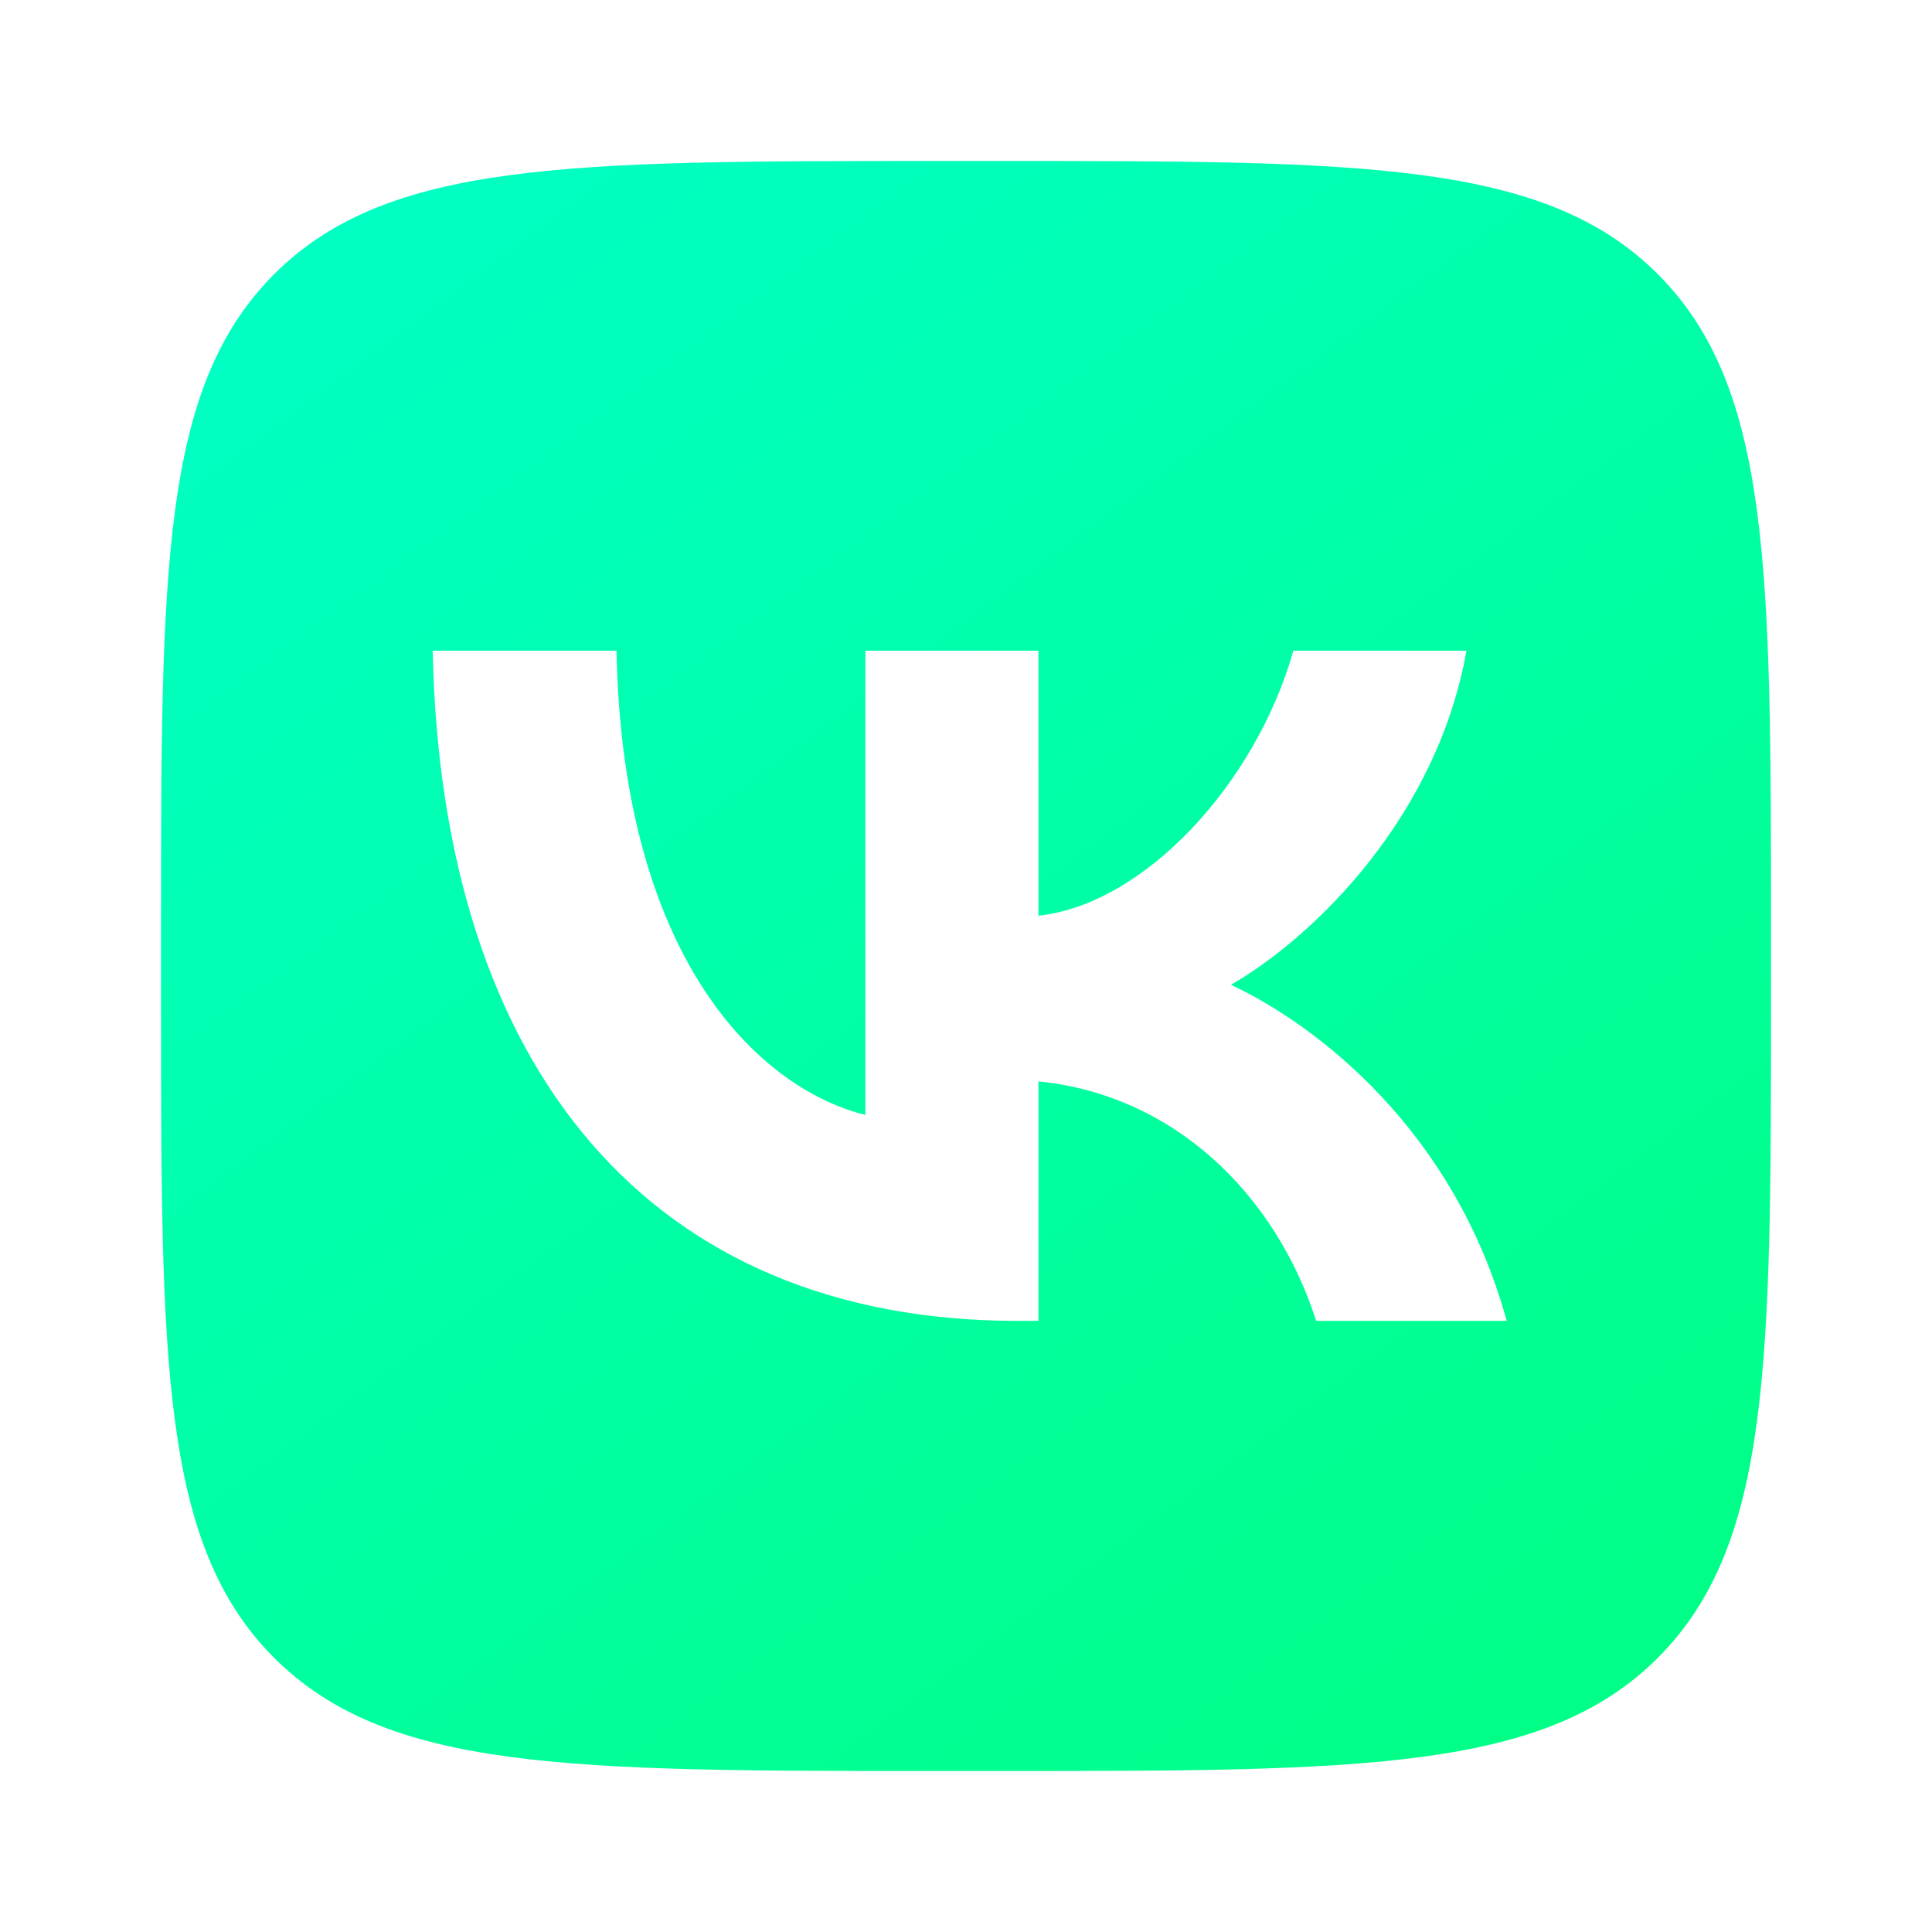 <?xml version="1.0" encoding="UTF-8"?> <svg xmlns="http://www.w3.org/2000/svg" width="96" height="96" viewBox="0 0 96 96" fill="none"> <path fill-rule="evenodd" clip-rule="evenodd" d="M13.623 13.623C8 19.247 8 28.298 8 46.4V49.6C8 67.702 8 76.753 13.623 82.376C19.247 88 28.298 88 46.4 88H49.6C67.702 88 76.753 88 82.376 82.376C88 76.753 88 67.702 88 49.6V46.4C88 28.298 88 19.247 82.376 13.623C76.753 8 67.702 8 49.6 8H46.4C28.298 8 19.247 8 13.623 13.623ZM21.5 32.334C21.933 53.134 32.333 65.634 50.566 65.634H51.6V53.734C58.3 54.401 63.366 59.301 65.4 65.634H74.867C72.267 56.167 65.433 50.934 61.166 48.934C65.433 46.467 71.433 40.467 72.866 32.334H64.266C62.4 38.934 56.867 44.934 51.6 45.501V32.334H43V55.401C37.666 54.067 30.933 47.601 30.633 32.334H21.5Z" fill="url(#paint0_linear_4043_3256)"></path> <defs> <linearGradient id="paint0_linear_4043_3256" x1="15.556" y1="14.667" x2="73.333" y2="92" gradientUnits="userSpaceOnUse"> <stop stop-color="#00FFC2"></stop> <stop offset="1" stop-color="#00FF85"></stop> </linearGradient> </defs> </svg> 
